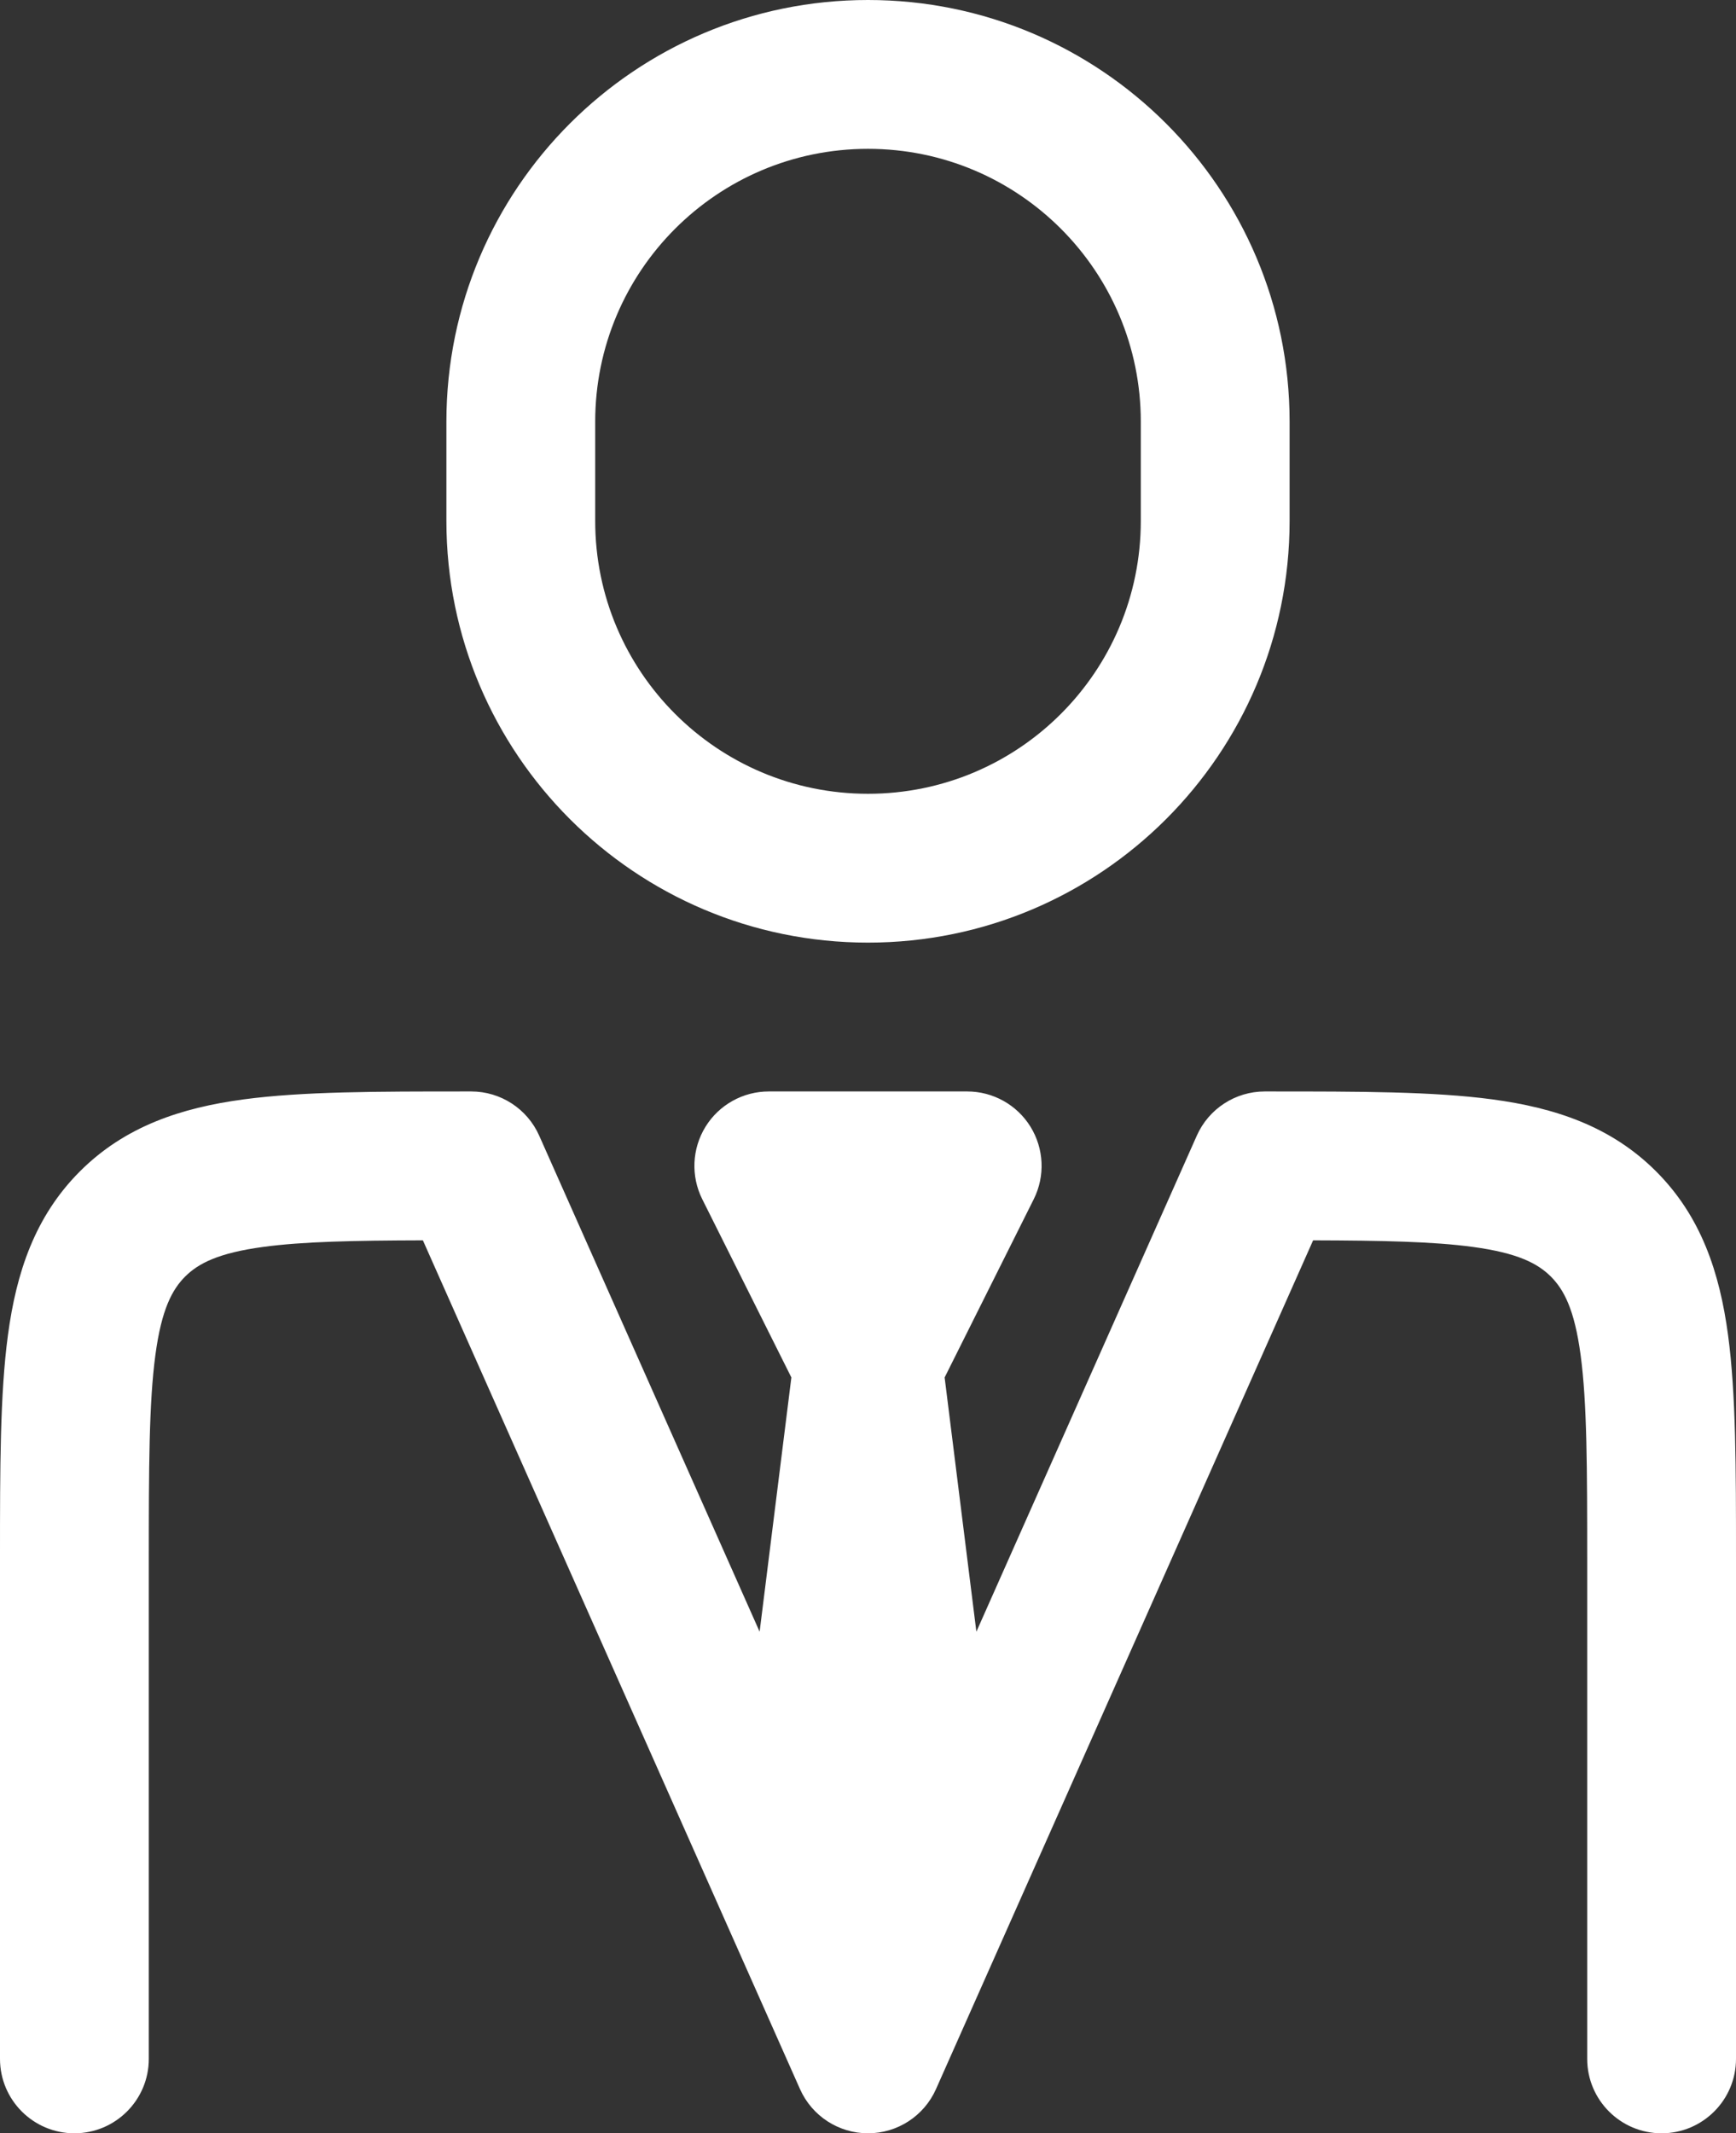 <svg width="35" height="43" viewBox="0 0 35 43" fill="none" xmlns="http://www.w3.org/2000/svg">
<rect x="0" y="0" width="35" height="43" fill="#333333" stroke="none"/>
<path d="M9.396 22L9.5 22C10.093 22 10.63 22.349 10.871 22.891L15.315 32.89L15.955 27.765L14.158 24.171C13.926 23.706 13.951 23.154 14.224 22.711C14.497 22.269 14.98 22 15.5 22H19.5C20.02 22 20.503 22.269 20.776 22.711C21.049 23.154 21.074 23.706 20.842 24.171L19.045 27.765L19.685 32.89L24.129 22.891C24.37 22.349 24.907 22 25.5 22L25.604 22C27.401 22 28.899 22 30.089 22.16C31.345 22.329 32.478 22.7 33.389 23.611C34.3 24.522 34.671 25.655 34.84 26.911C35 28.101 35 29.599 35 31.396V41.5C35 42.328 34.328 43 33.5 43C32.672 43 32 42.328 32 41.5V31.5C32 29.572 31.997 28.277 31.867 27.311C31.743 26.388 31.528 25.993 31.268 25.732C31.007 25.472 30.612 25.257 29.689 25.133C28.896 25.026 27.88 25.005 26.474 25.001L18.871 42.109C18.63 42.651 18.093 43 17.5 43C16.907 43 16.37 42.651 16.129 42.109L8.526 25.001C7.12 25.005 6.104 25.026 5.311 25.133C4.388 25.257 3.993 25.472 3.732 25.732C3.472 25.993 3.257 26.388 3.133 27.311C3.003 28.277 3 29.572 3 31.5L3 41.5C3 42.328 2.328 43 1.5 43C0.672 43 6.62253e-06 42.328 6.62253e-06 41.5L2.11538e-06 31.396C-5.44137e-05 29.599 -0 28.101 0.16 26.911C0.329 25.655 0.7 24.522 1.611 23.611C2.522 22.7 3.655 22.329 4.911 22.16C6.101 22 7.599 22 9.396 22Z" fill="white"/>
<path fill-rule="evenodd" clip-rule="evenodd" d="M17.5 3.8147e-06C12.806 3.8147e-06 9 3.806 9 8.5V10.5C9 15.194 12.806 19 17.5 19C22.194 19 26 15.194 26 10.5V8.5C26 3.806 22.194 3.8147e-06 17.5 3.8147e-06ZM12 8.5C12 5.462 14.462 3 17.5 3C20.538 3 23 5.462 23 8.5V10.5C23 13.538 20.538 16 17.5 16C14.462 16 12 13.538 12 10.5V8.5Z" fill="white"/>
</svg>
